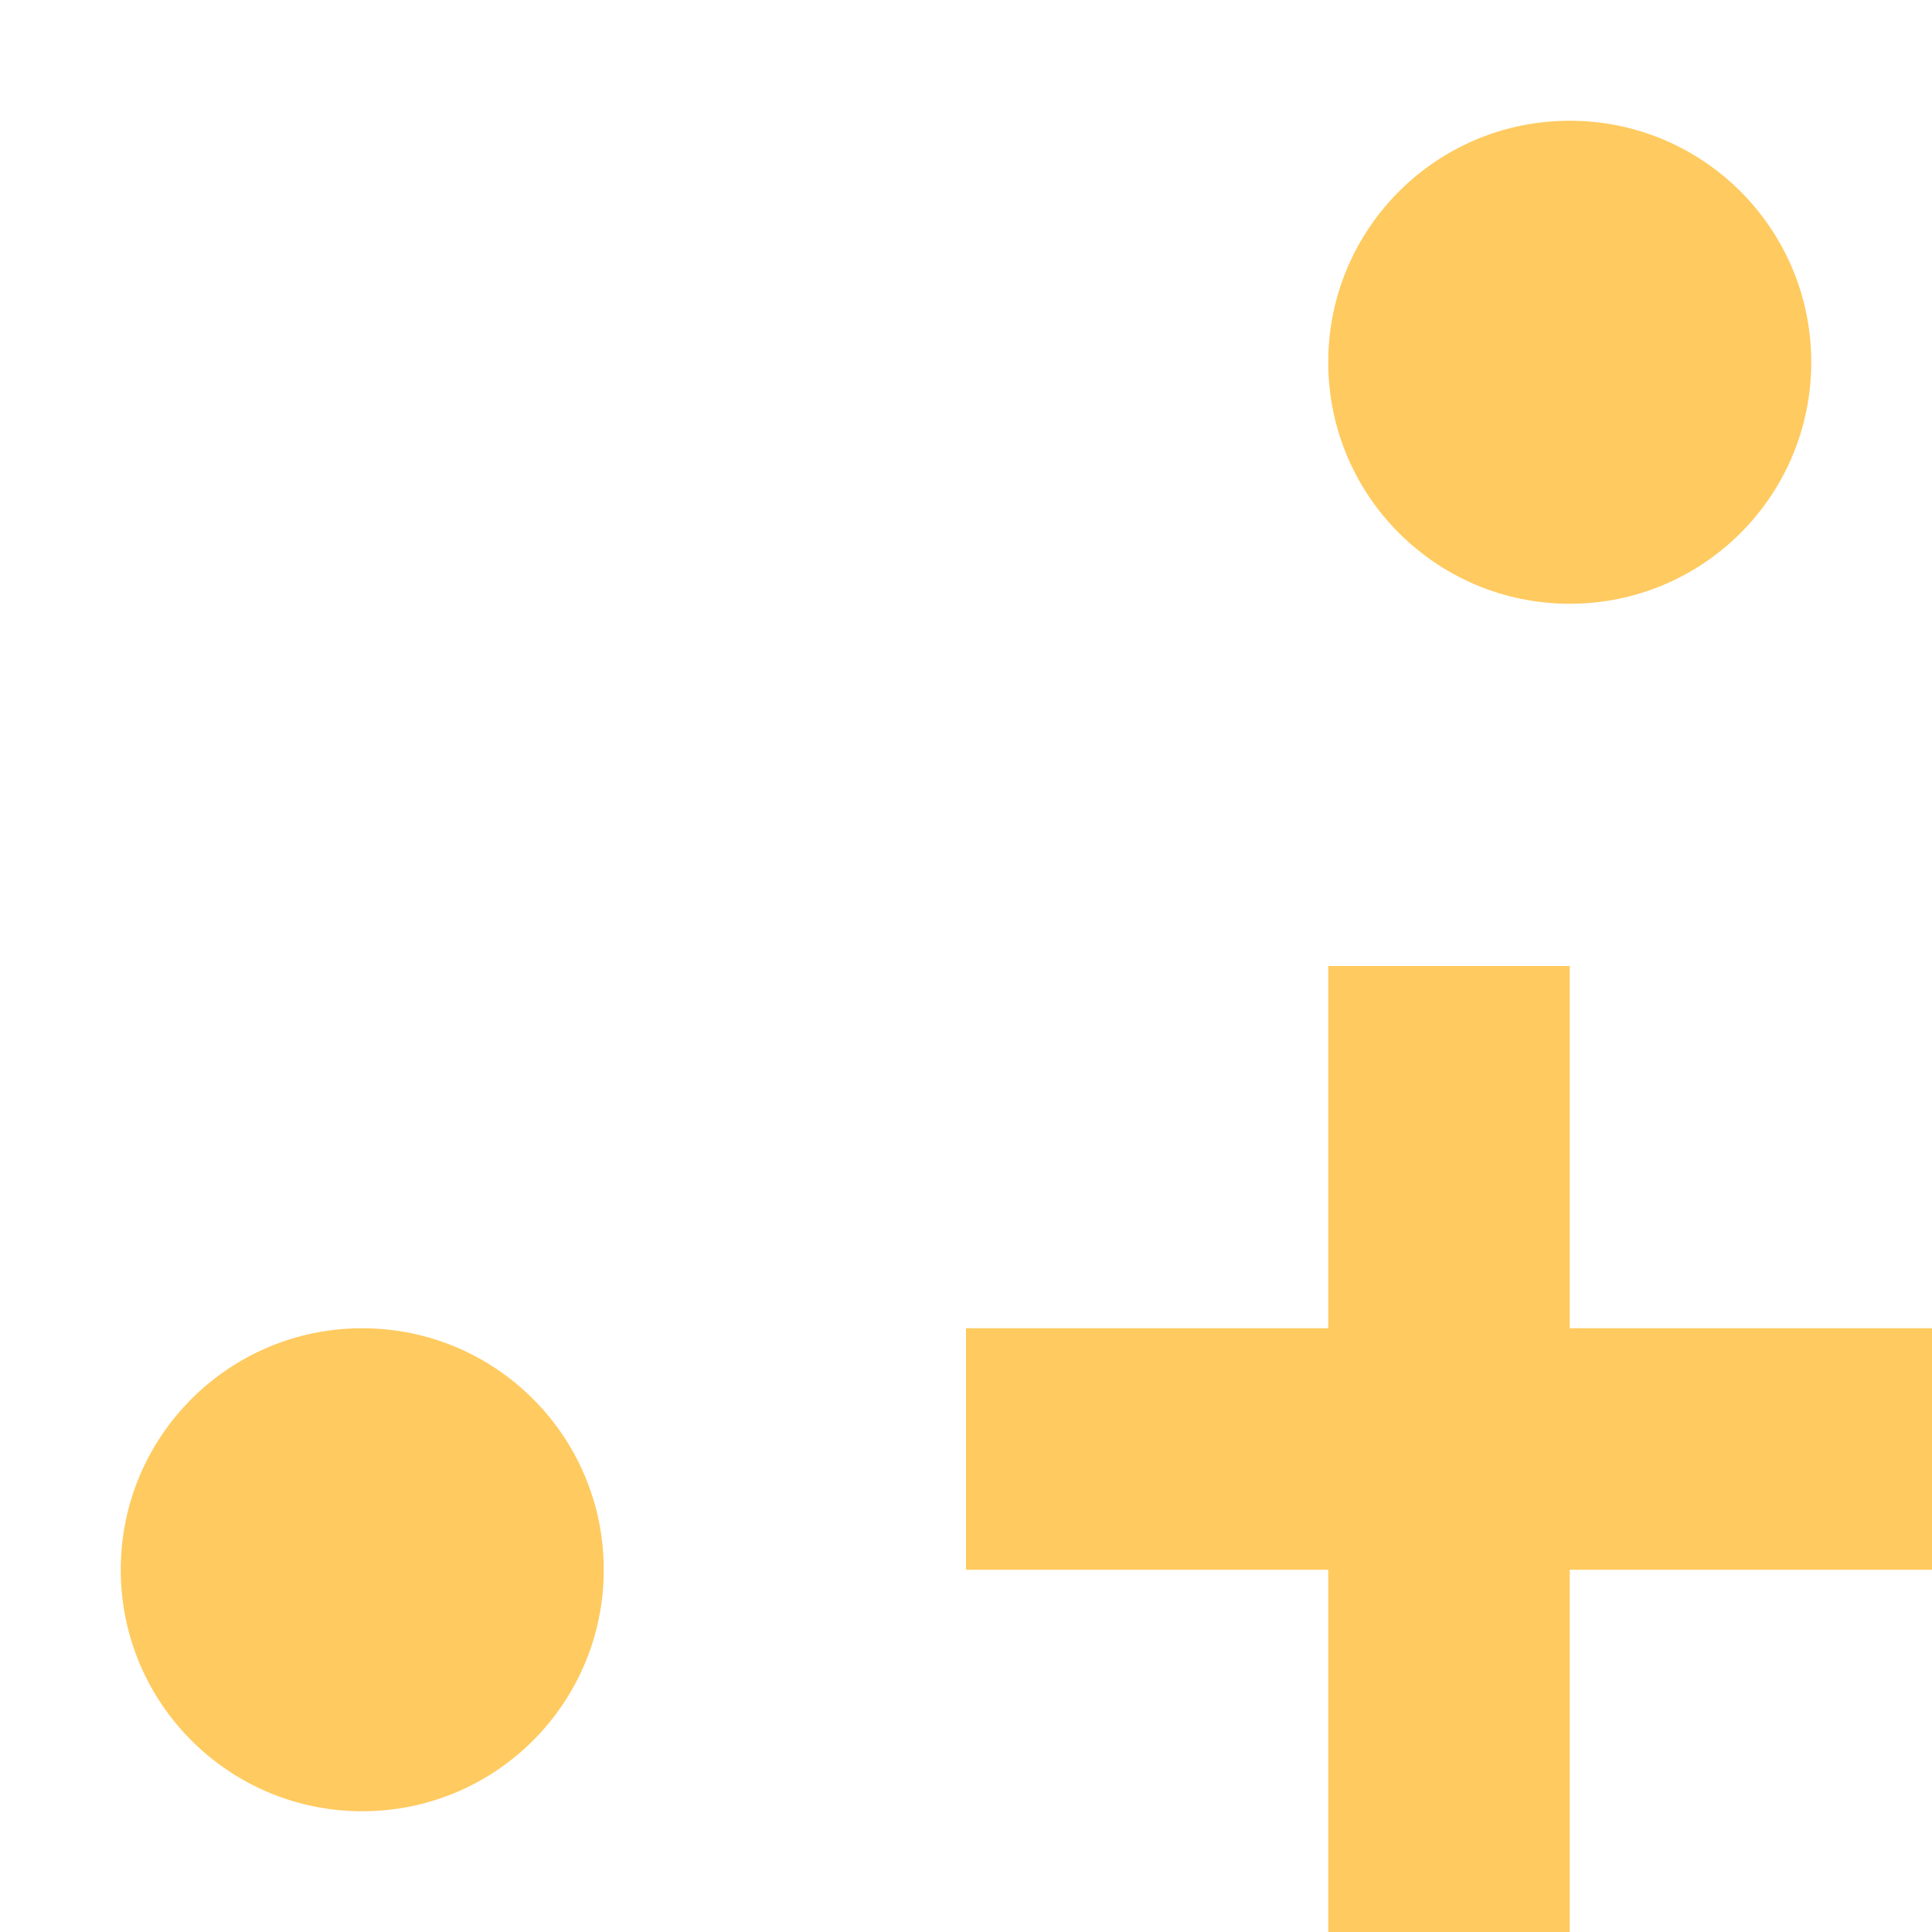 <svg height="16" viewBox="0 0 16 16" width="16" xmlns="http://www.w3.org/2000/svg"><path d="m13 1c-1.105 0-2 .895-2 2s.895 2 2 2 2-.895 2-2-.895-2-2-2zm-2 7v3h-3v2h3v3h2v-3h3v-2h-3v-3zm-8 3c-1.105 0-2 .895-2 2s.895 2 2 2 2-.895 2-2-.895-2-2-2z" fill="#ffca5f"/></svg>
